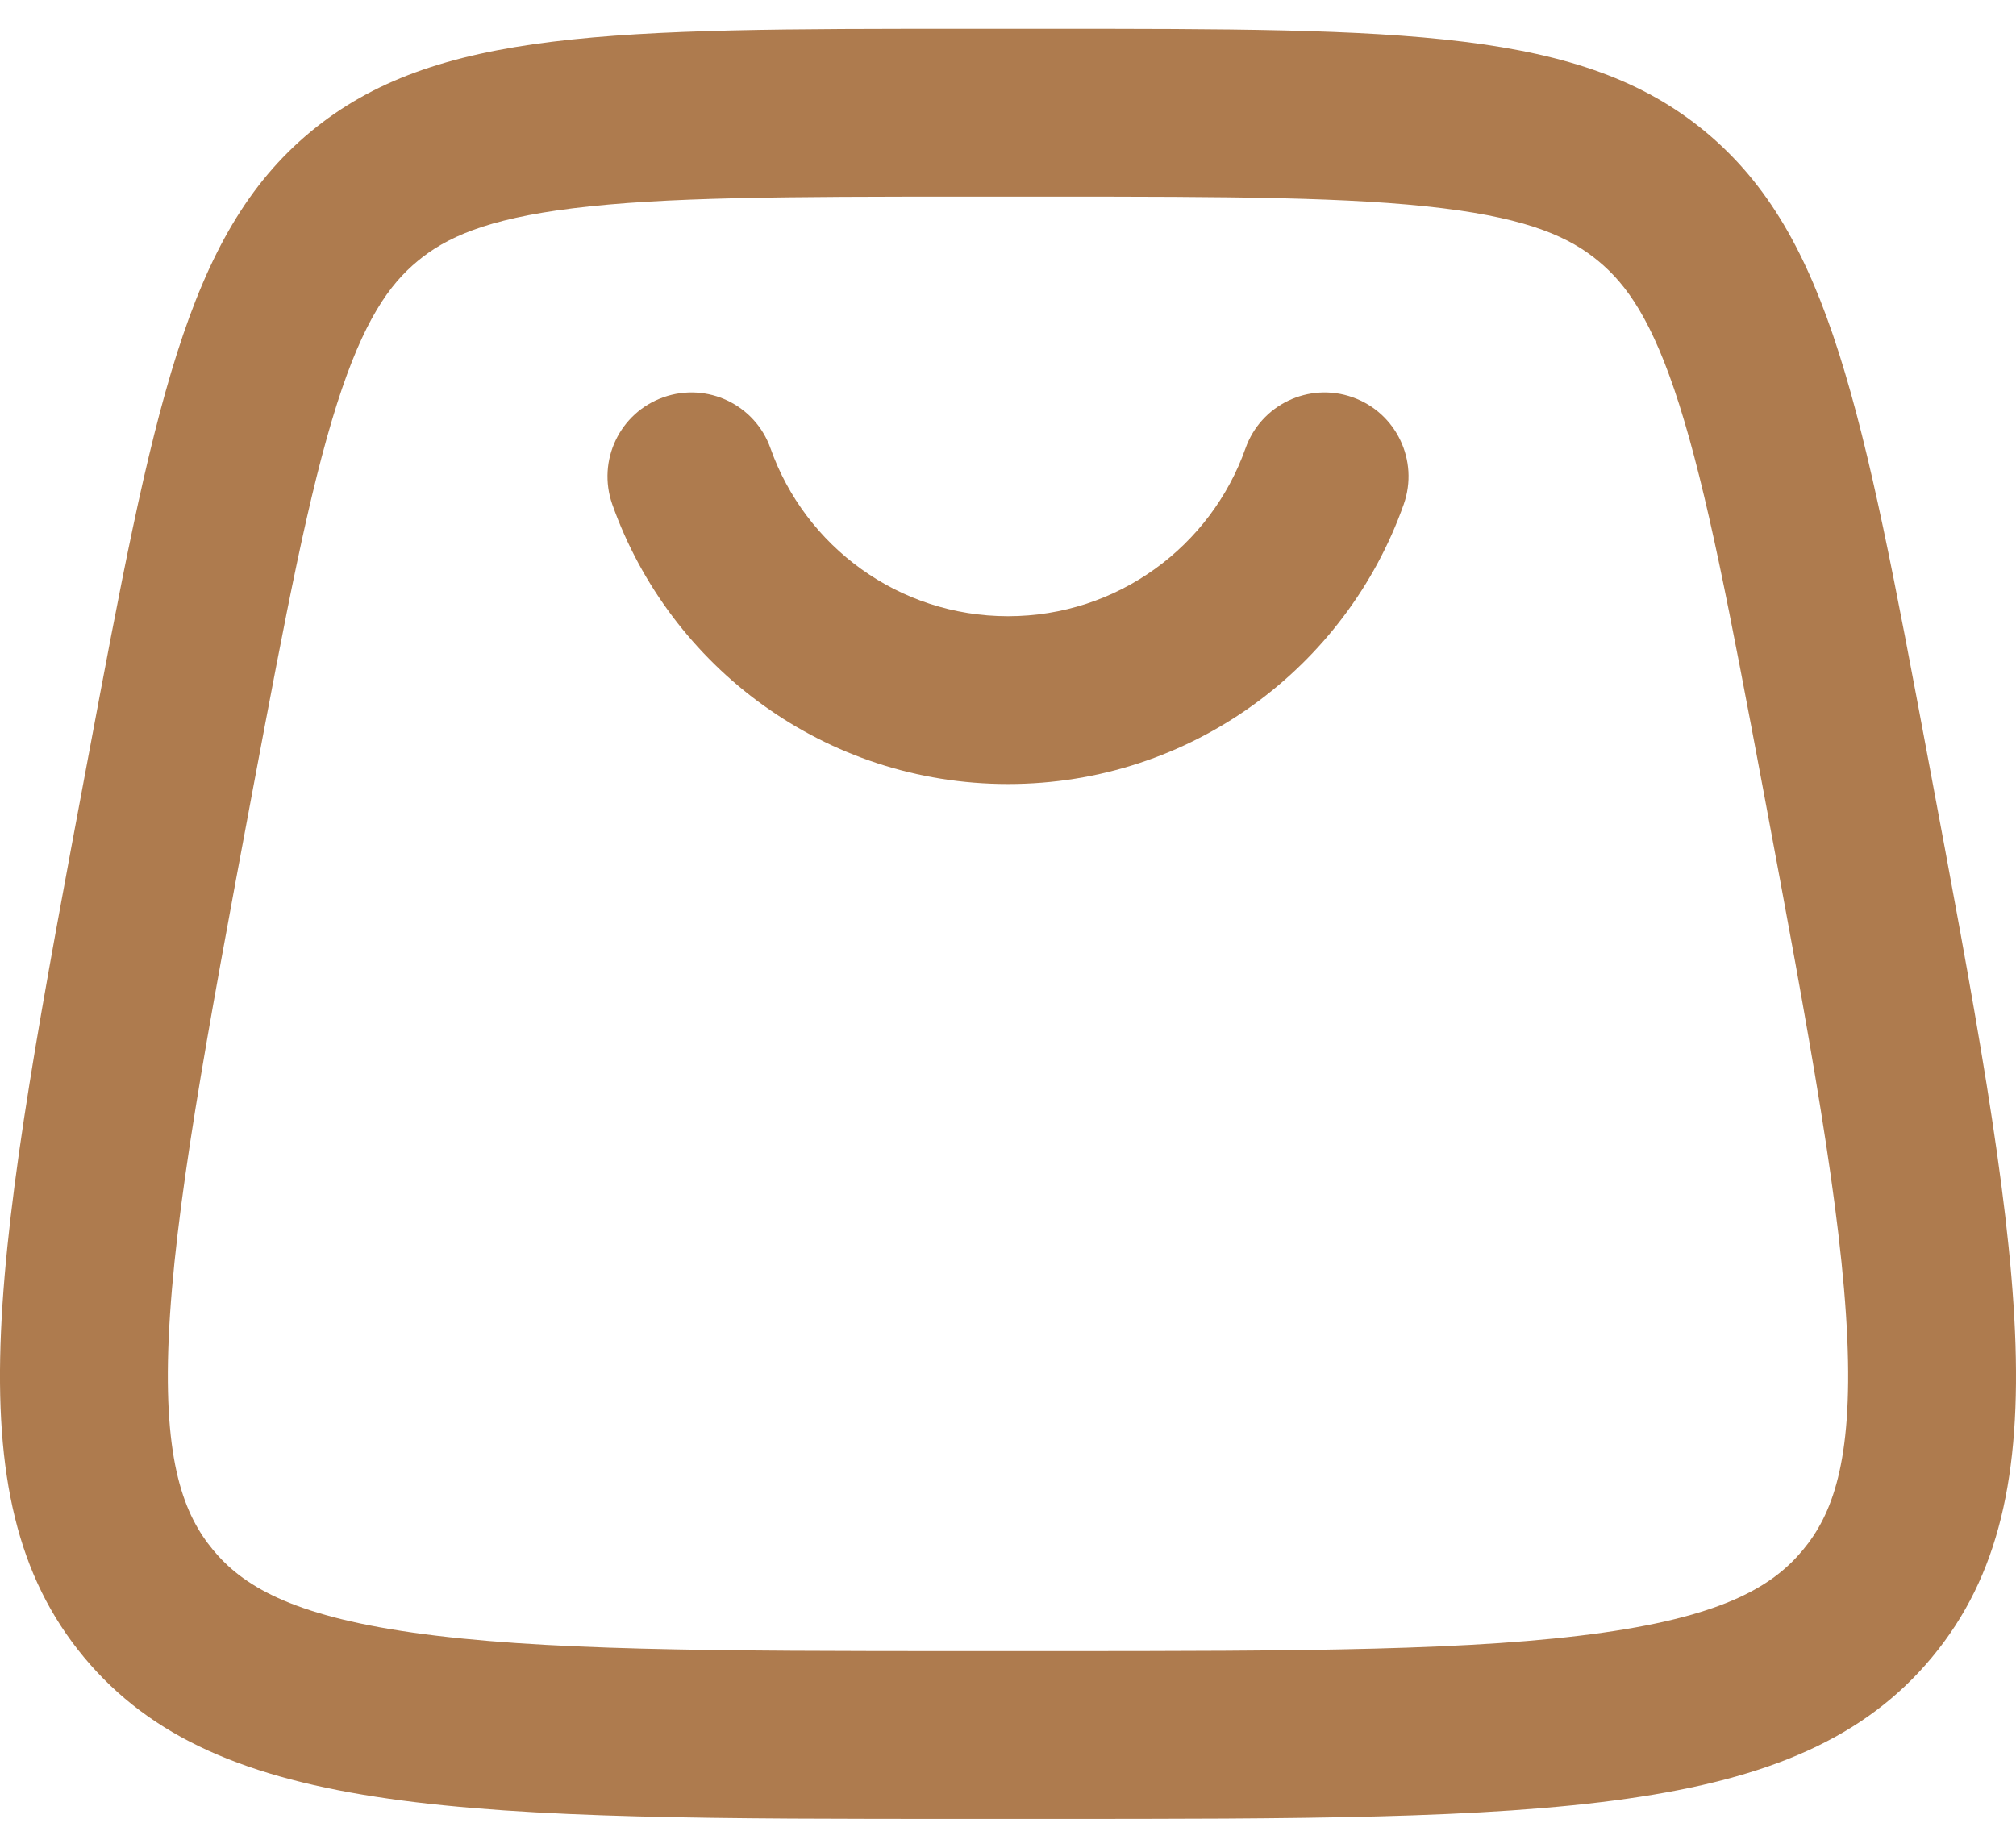 <svg width="24" height="22" viewBox="0 0 24 22" fill="none" xmlns="http://www.w3.org/2000/svg">
<path fill-rule="evenodd" clip-rule="evenodd" d="M7.898 4.73C8.419 4.546 8.989 4.818 9.173 5.339C9.585 6.504 10.697 7.337 12 7.337C13.304 7.337 14.415 6.504 14.827 5.339C15.011 4.818 15.582 4.546 16.102 4.73C16.622 4.914 16.895 5.484 16.711 6.005C16.026 7.943 14.177 9.335 12 9.335C9.824 9.335 7.975 7.943 7.289 6.005C7.106 5.484 7.378 4.914 7.898 4.73ZM12.48 2.341H11.52C9.354 2.341 7.913 2.345 6.821 2.48C5.784 2.608 5.306 2.831 4.971 3.109C4.635 3.387 4.328 3.816 4.011 4.811C3.678 5.86 3.409 7.276 3.009 9.404C2.45 12.388 2.075 14.415 2.008 15.941C1.944 17.412 2.191 18.038 2.537 18.455C2.883 18.872 3.452 19.23 4.91 19.438C6.423 19.654 8.484 19.659 11.52 19.659H12.48C15.516 19.659 17.577 19.654 19.09 19.438C20.548 19.23 21.117 18.872 21.463 18.455C21.809 18.038 22.056 17.412 21.992 15.941C21.925 14.415 21.55 12.388 20.991 9.404C20.591 7.276 20.322 5.86 19.989 4.811C19.672 3.816 19.365 3.387 19.029 3.109C18.694 2.831 18.216 2.608 17.179 2.48C16.087 2.345 14.646 2.341 12.48 2.341ZM3.695 1.571C2.215 2.8 1.825 4.878 1.046 9.036C-0.051 14.883 -0.599 17.806 0.999 19.731C2.597 21.657 5.571 21.657 11.52 21.657H12.48C18.429 21.657 21.403 21.657 23.001 19.731C24.599 17.806 24.051 14.883 22.954 9.036C22.175 4.878 21.785 2.8 20.305 1.571C18.826 0.343 16.71 0.343 12.48 0.343H11.52C7.29 0.343 5.174 0.343 3.695 1.571Z" fill="#AE7B4E"/>
</svg>
